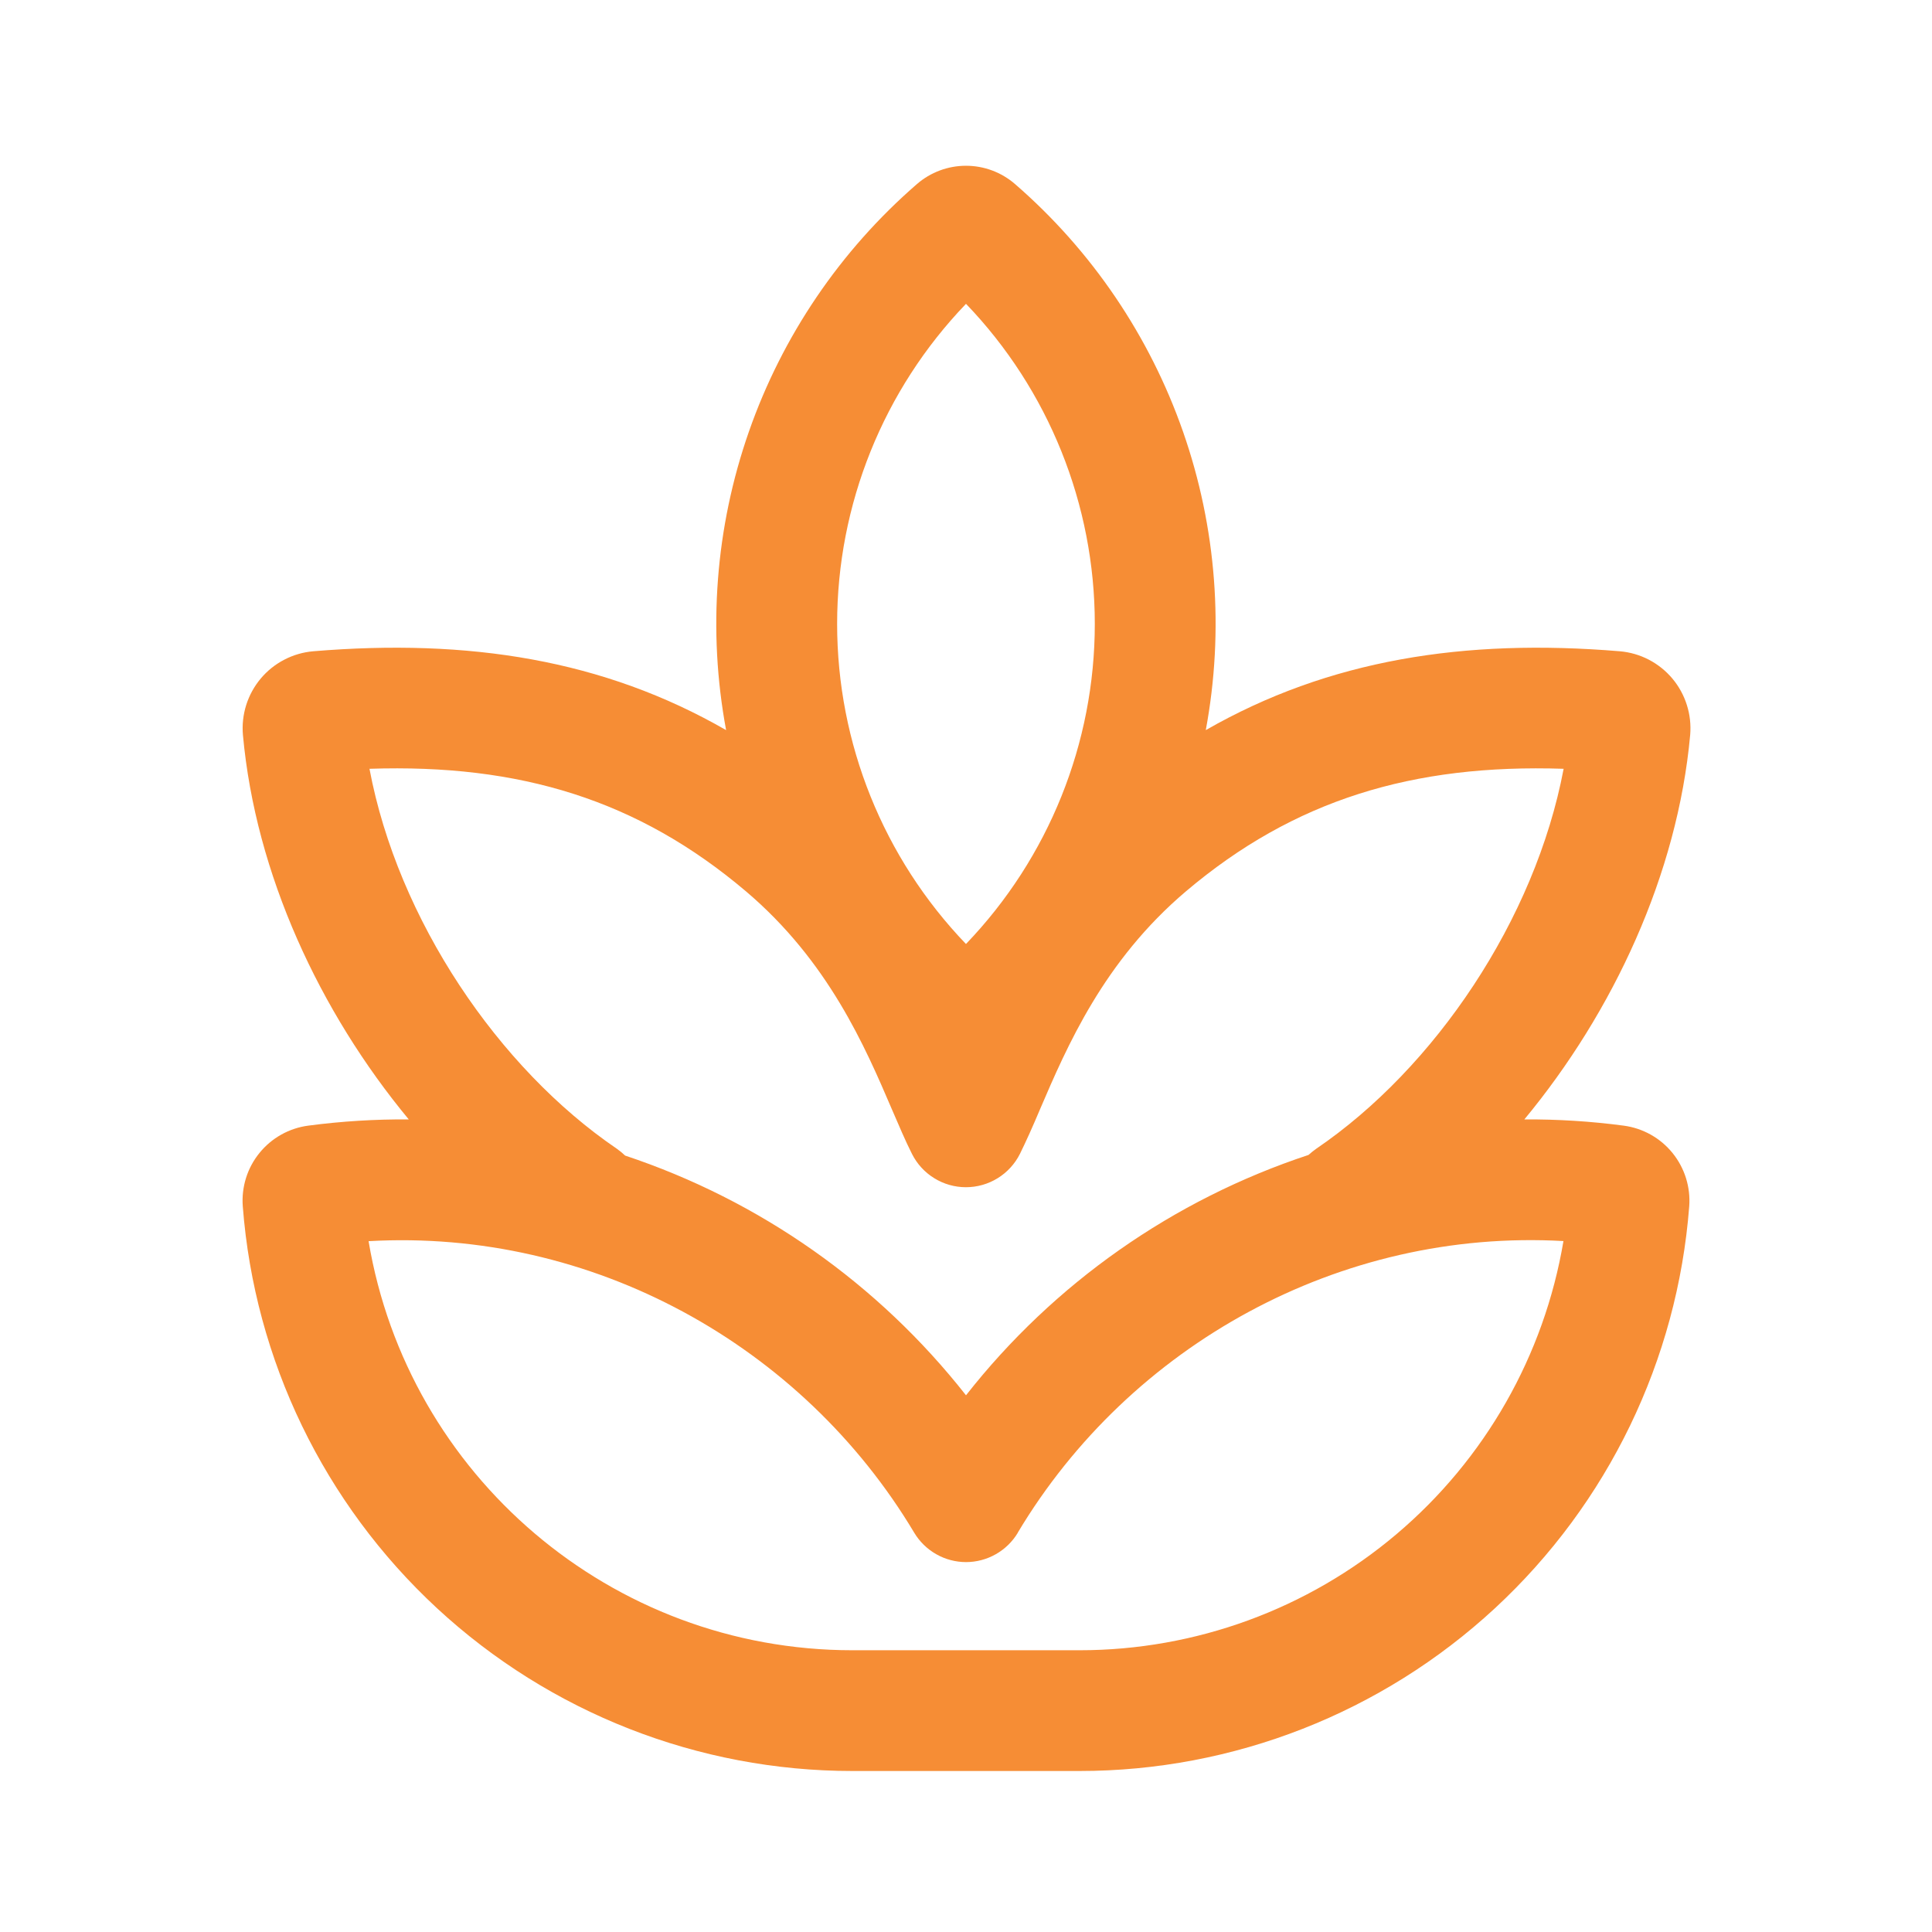 <svg xmlns="http://www.w3.org/2000/svg" width="54" height="54" viewBox="0 0 54 54" fill="none"><path d="M25.627 5.146C23.485 7.004 21.866 9.39 20.931 12.067C19.995 14.744 19.776 17.619 20.295 20.407C16.87 18.436 13.095 17.843 8.757 18.203C8.474 18.227 8.198 18.307 7.947 18.438C7.695 18.568 7.471 18.747 7.288 18.965C7.106 19.182 6.968 19.433 6.882 19.704C6.797 19.975 6.765 20.26 6.79 20.543C7.143 24.426 8.932 28.278 11.425 31.288C10.485 31.281 9.546 31.339 8.615 31.462C8.079 31.533 7.591 31.807 7.251 32.227C6.91 32.647 6.744 33.182 6.786 33.721C7.116 38.014 9.055 42.023 12.213 44.949C15.373 47.874 19.519 49.5 23.825 49.5H30.172C34.478 49.5 38.625 47.875 41.785 44.95C44.944 42.024 46.883 38.014 47.214 33.721C47.255 33.181 47.088 32.647 46.748 32.227C46.407 31.806 45.918 31.533 45.382 31.462C44.462 31.34 43.534 31.282 42.606 31.288C45.099 28.276 46.887 24.426 47.241 20.543C47.265 20.259 47.234 19.974 47.148 19.704C47.063 19.433 46.924 19.181 46.742 18.964C46.559 18.747 46.335 18.568 46.083 18.437C45.83 18.306 45.555 18.227 45.272 18.203C40.934 17.843 37.138 18.436 33.702 20.407C34.221 17.62 34.002 14.745 33.067 12.068C32.132 9.391 30.514 7.004 28.372 5.146C27.991 4.815 27.504 4.633 27 4.633C26.495 4.633 26.008 4.815 25.627 5.146ZM27 26.386C24.689 23.98 23.398 20.774 23.398 17.439C23.398 14.103 24.689 10.897 27 8.492C29.31 10.897 30.6 14.102 30.6 17.438C30.6 20.773 29.31 23.978 27 26.384M27 38.999C24.549 35.881 21.236 33.551 17.473 32.299C17.4 32.23 17.323 32.166 17.241 32.108C13.934 29.858 11.121 25.709 10.327 21.488C14.532 21.348 17.833 22.358 20.846 24.91C23.152 26.865 24.176 29.248 24.934 31.018C25.132 31.477 25.31 31.896 25.49 32.252C25.63 32.531 25.846 32.767 26.112 32.931C26.378 33.096 26.685 33.183 26.998 33.183C27.311 33.183 27.619 33.096 27.885 32.931C28.151 32.767 28.367 32.531 28.507 32.252C28.684 31.892 28.869 31.48 29.063 31.018C29.823 29.248 30.845 26.863 33.151 24.91C36.164 22.36 39.489 21.348 43.704 21.488C42.907 25.709 40.097 29.858 36.789 32.108C36.714 32.161 36.642 32.219 36.573 32.281C32.79 33.531 29.46 35.866 27 38.999ZM28.446 42.84C31.581 37.597 37.451 34.335 43.699 34.688C43.16 37.886 41.506 40.789 39.029 42.883C36.553 44.977 33.415 46.125 30.172 46.125H23.827C17.077 46.125 11.398 41.229 10.302 34.691C16.548 34.335 22.419 37.595 25.553 42.84C25.703 43.09 25.915 43.297 26.169 43.441C26.422 43.585 26.709 43.661 27.001 43.661C27.292 43.661 27.579 43.585 27.833 43.441C28.087 43.297 28.299 43.09 28.449 42.84" fill="#F68D35"></path></svg>